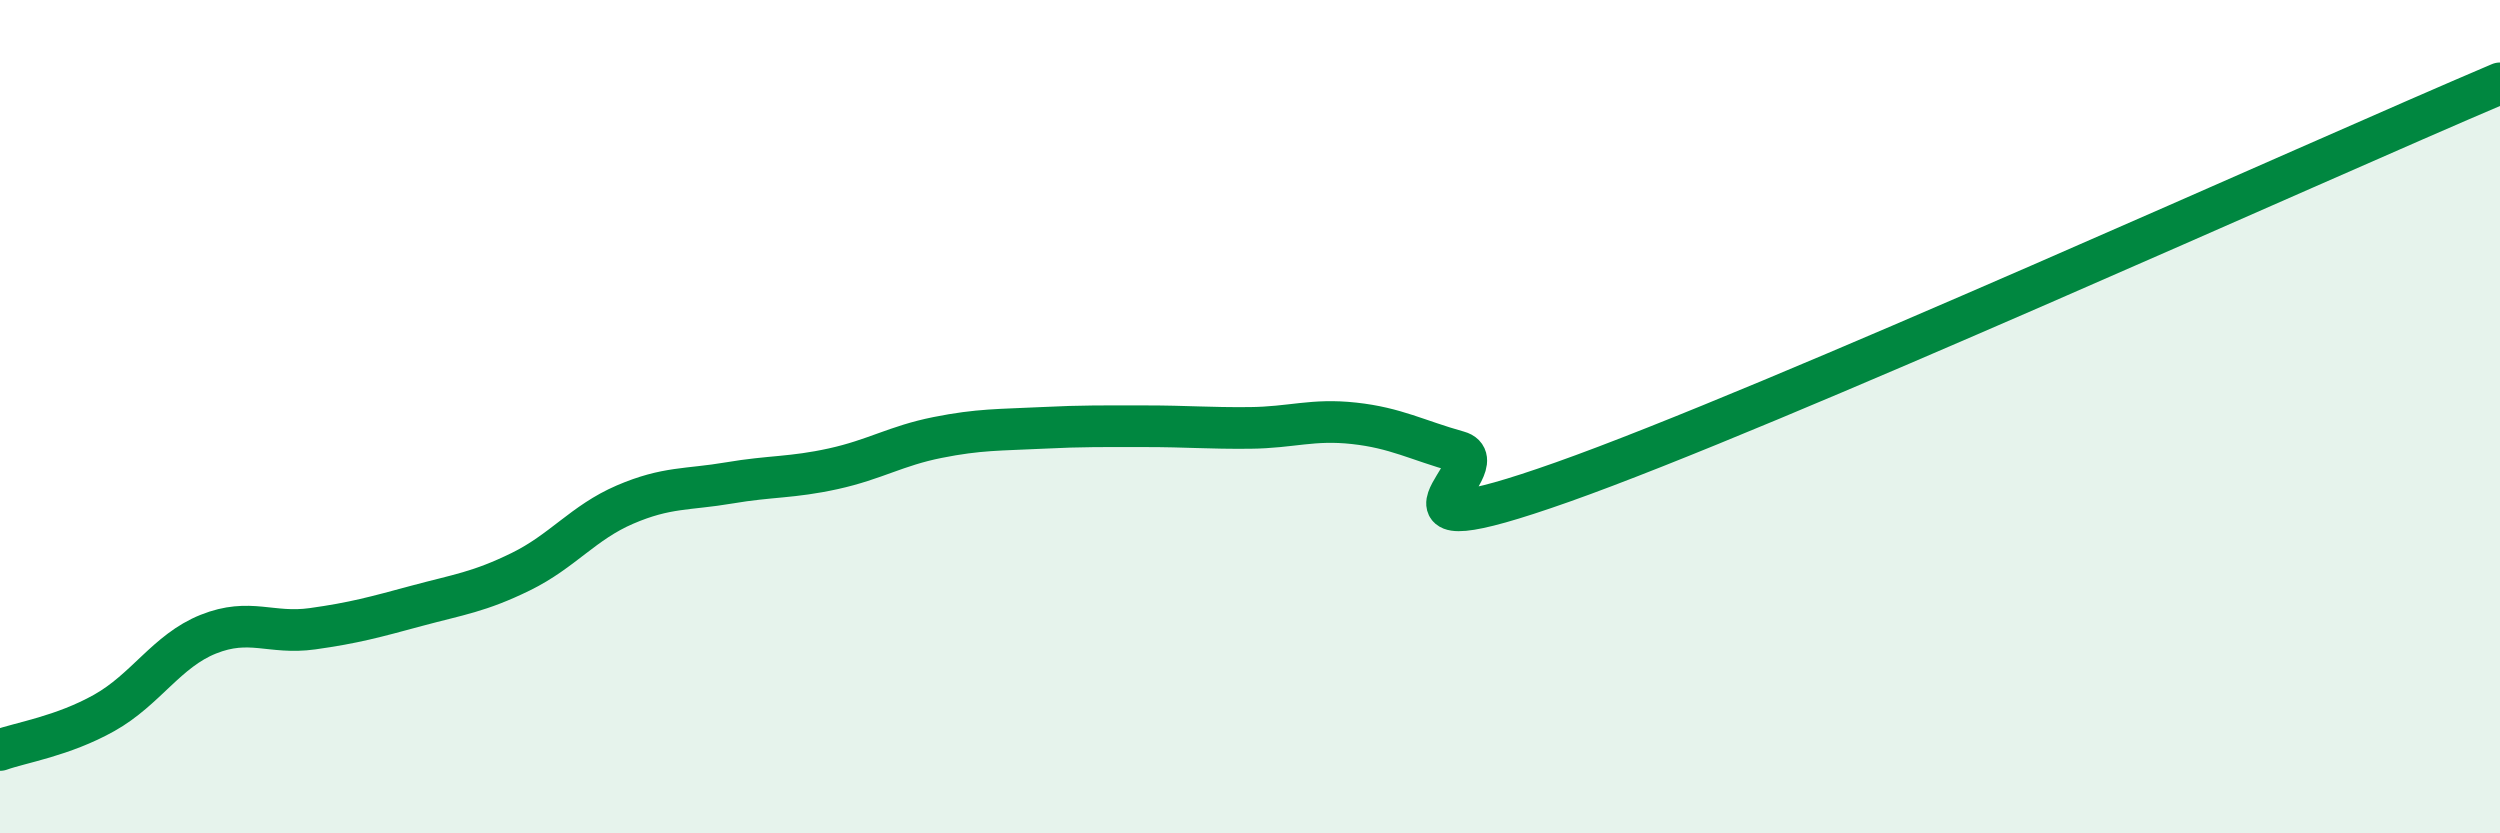
    <svg width="60" height="20" viewBox="0 0 60 20" xmlns="http://www.w3.org/2000/svg">
      <path
        d="M 0,18 C 0.5,17.82 1.5,17.67 2.5,17.11 C 3.5,16.55 4,15.62 5,15.22 C 6,14.82 6.5,15.23 7.5,15.09 C 8.5,14.95 9,14.81 10,14.54 C 11,14.27 11.5,14.21 12.5,13.72 C 13.5,13.23 14,12.54 15,12.11 C 16,11.68 16.5,11.76 17.5,11.59 C 18.5,11.42 19,11.47 20,11.25 C 21,11.03 21.5,10.7 22.5,10.5 C 23.5,10.3 24,10.32 25,10.27 C 26,10.22 26.5,10.23 27.5,10.23 C 28.5,10.23 29,10.28 30,10.27 C 31,10.26 31.5,10.05 32.5,10.16 C 33.5,10.27 34,10.56 35,10.84 C 36,11.12 32.5,13.34 37.5,11.57 C 42.5,9.8 55.5,3.91 60,2L60 20L0 20Z"
        fill="#008740"
        opacity="0.1"
        stroke-linecap="round"
        stroke-linejoin="round"
      />
      <path
        d="M 0,18 C 0.5,17.82 1.5,17.67 2.5,17.11 C 3.5,16.55 4,15.62 5,15.22 C 6,14.82 6.5,15.23 7.5,15.09 C 8.5,14.95 9,14.81 10,14.54 C 11,14.27 11.5,14.21 12.5,13.72 C 13.5,13.23 14,12.54 15,12.11 C 16,11.68 16.5,11.76 17.5,11.59 C 18.5,11.42 19,11.47 20,11.25 C 21,11.03 21.5,10.7 22.5,10.5 C 23.5,10.3 24,10.32 25,10.27 C 26,10.22 26.5,10.23 27.5,10.23 C 28.5,10.23 29,10.28 30,10.27 C 31,10.26 31.5,10.05 32.5,10.16 C 33.5,10.27 34,10.56 35,10.84 C 36,11.12 32.5,13.34 37.5,11.57 C 42.5,9.8 55.5,3.91 60,2"
        stroke="#008740"
        stroke-width="1"
        fill="none"
        stroke-linecap="round"
        stroke-linejoin="round"
      />
    </svg>
  
